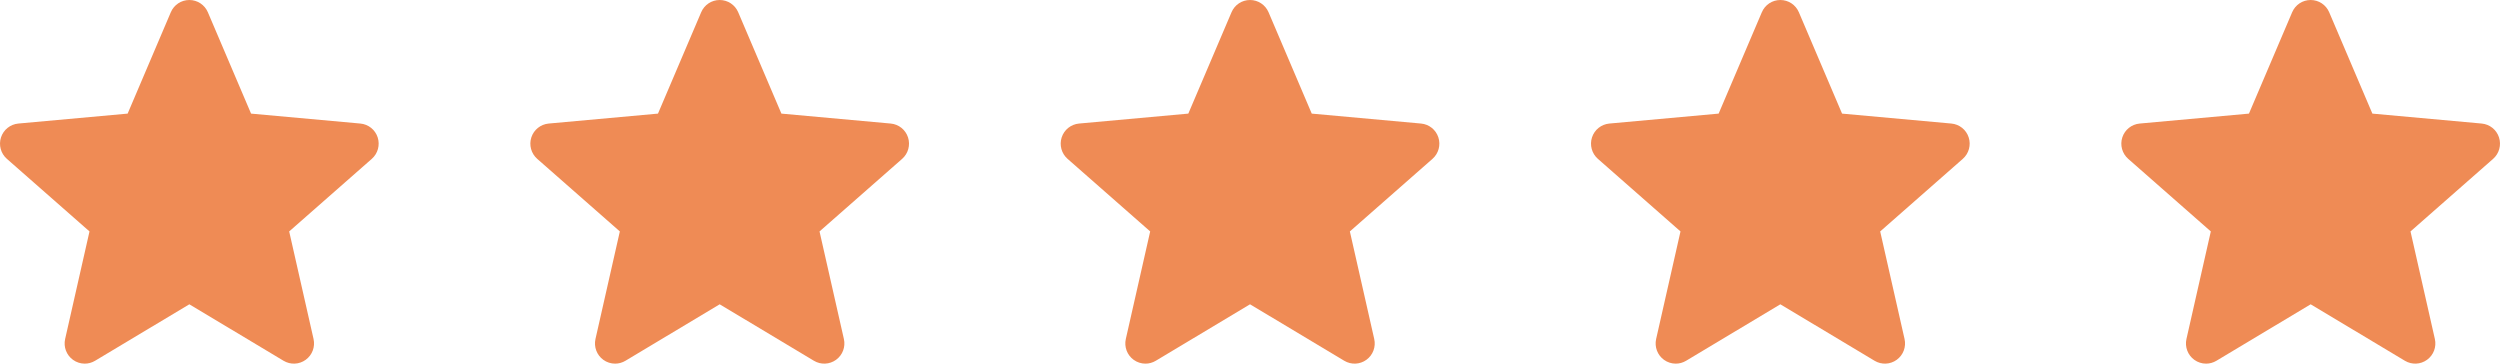 <svg width="110" height="16" viewBox="0 0 110 16" fill="none" xmlns="http://www.w3.org/2000/svg">
<path d="M16.618 6.045C16.508 5.707 16.209 5.468 15.856 5.436L11.047 4.999L9.146 0.539C9.005 0.211 8.686 0 8.331 0C7.975 0 7.656 0.211 7.516 0.539L5.616 4.999L0.805 5.436C0.453 5.469 0.154 5.708 0.044 6.045C-0.066 6.384 0.035 6.754 0.302 6.989L3.938 10.183L2.866 14.915C2.787 15.263 2.922 15.622 3.21 15.831C3.365 15.944 3.547 16 3.729 16C3.886 16 4.043 15.958 4.183 15.874L8.331 13.389L12.477 15.874C12.781 16.056 13.164 16.04 13.451 15.831C13.739 15.622 13.874 15.263 13.796 14.915L12.724 10.183L16.36 6.989C16.626 6.754 16.727 6.384 16.618 6.045Z" fill="#EF8B55"/>
<path d="M39.953 6.045C39.843 5.707 39.544 5.468 39.192 5.436L34.382 4.999L32.481 0.539C32.341 0.211 32.022 0 31.666 0C31.311 0 30.991 0.211 30.852 0.539L28.951 4.999L24.141 5.436C23.788 5.469 23.489 5.708 23.379 6.045C23.269 6.384 23.371 6.754 23.637 6.989L27.273 10.183L26.201 14.915C26.123 15.263 26.257 15.622 26.545 15.831C26.7 15.944 26.882 16 27.065 16C27.222 16 27.379 15.958 27.519 15.874L31.666 13.389L35.813 15.874C36.117 16.056 36.499 16.04 36.787 15.831C37.075 15.622 37.21 15.263 37.131 14.915L36.059 10.183L39.695 6.989C39.962 6.754 40.063 6.384 39.953 6.045Z" fill="#EF8B55"/>
<path d="M63.288 6.045C63.178 5.707 62.879 5.468 62.527 5.436L57.717 4.999L55.816 0.539C55.676 0.211 55.356 0 55.001 0C54.646 0 54.326 0.211 54.187 0.539L52.286 4.999L47.476 5.436C47.123 5.469 46.824 5.708 46.714 6.045C46.604 6.384 46.706 6.754 46.972 6.989L50.608 10.183L49.536 14.915C49.458 15.263 49.592 15.622 49.88 15.831C50.035 15.944 50.217 16 50.4 16C50.557 16 50.714 15.958 50.854 15.874L55.001 13.389L59.148 15.874C59.452 16.056 59.834 16.04 60.122 15.831C60.41 15.622 60.545 15.263 60.466 14.915L59.394 10.183L63.03 6.989C63.297 6.754 63.398 6.384 63.288 6.045Z" fill="#EF8B55"/>
<path d="M86.622 6.045C86.513 5.707 86.213 5.468 85.861 5.436L81.051 4.999L79.15 0.539C79.01 0.211 78.691 0 78.335 0C77.98 0 77.66 0.211 77.521 0.539L75.62 4.999L70.81 5.436C70.457 5.469 70.158 5.708 70.048 6.045C69.938 6.384 70.04 6.754 70.306 6.989L73.942 10.183L72.87 14.915C72.792 15.263 72.926 15.622 73.214 15.831C73.369 15.944 73.551 16 73.734 16C73.891 16 74.047 15.958 74.188 15.874L78.335 13.389L82.482 15.874C82.786 16.056 83.168 16.04 83.456 15.831C83.744 15.622 83.879 15.263 83.8 14.915L82.728 10.183L86.364 6.989C86.63 6.754 86.732 6.384 86.622 6.045Z" fill="#EF8B55"/>
<path d="M109.956 6.045C109.846 5.707 109.547 5.468 109.195 5.436L104.385 4.999L102.484 0.539C102.344 0.211 102.025 0 101.669 0C101.314 0 100.994 0.211 100.855 0.539L98.954 4.999L94.144 5.436C93.791 5.469 93.492 5.708 93.382 6.045C93.272 6.384 93.374 6.754 93.64 6.989L97.276 10.183L96.204 14.915C96.126 15.263 96.26 15.622 96.548 15.831C96.703 15.944 96.885 16 97.068 16C97.225 16 97.382 15.958 97.522 15.874L101.669 13.389L105.816 15.874C106.12 16.056 106.502 16.04 106.79 15.831C107.078 15.622 107.213 15.263 107.134 14.915L106.062 10.183L109.698 6.989C109.964 6.754 110.066 6.384 109.956 6.045Z" fill="#EF8B55"/>
</svg>
